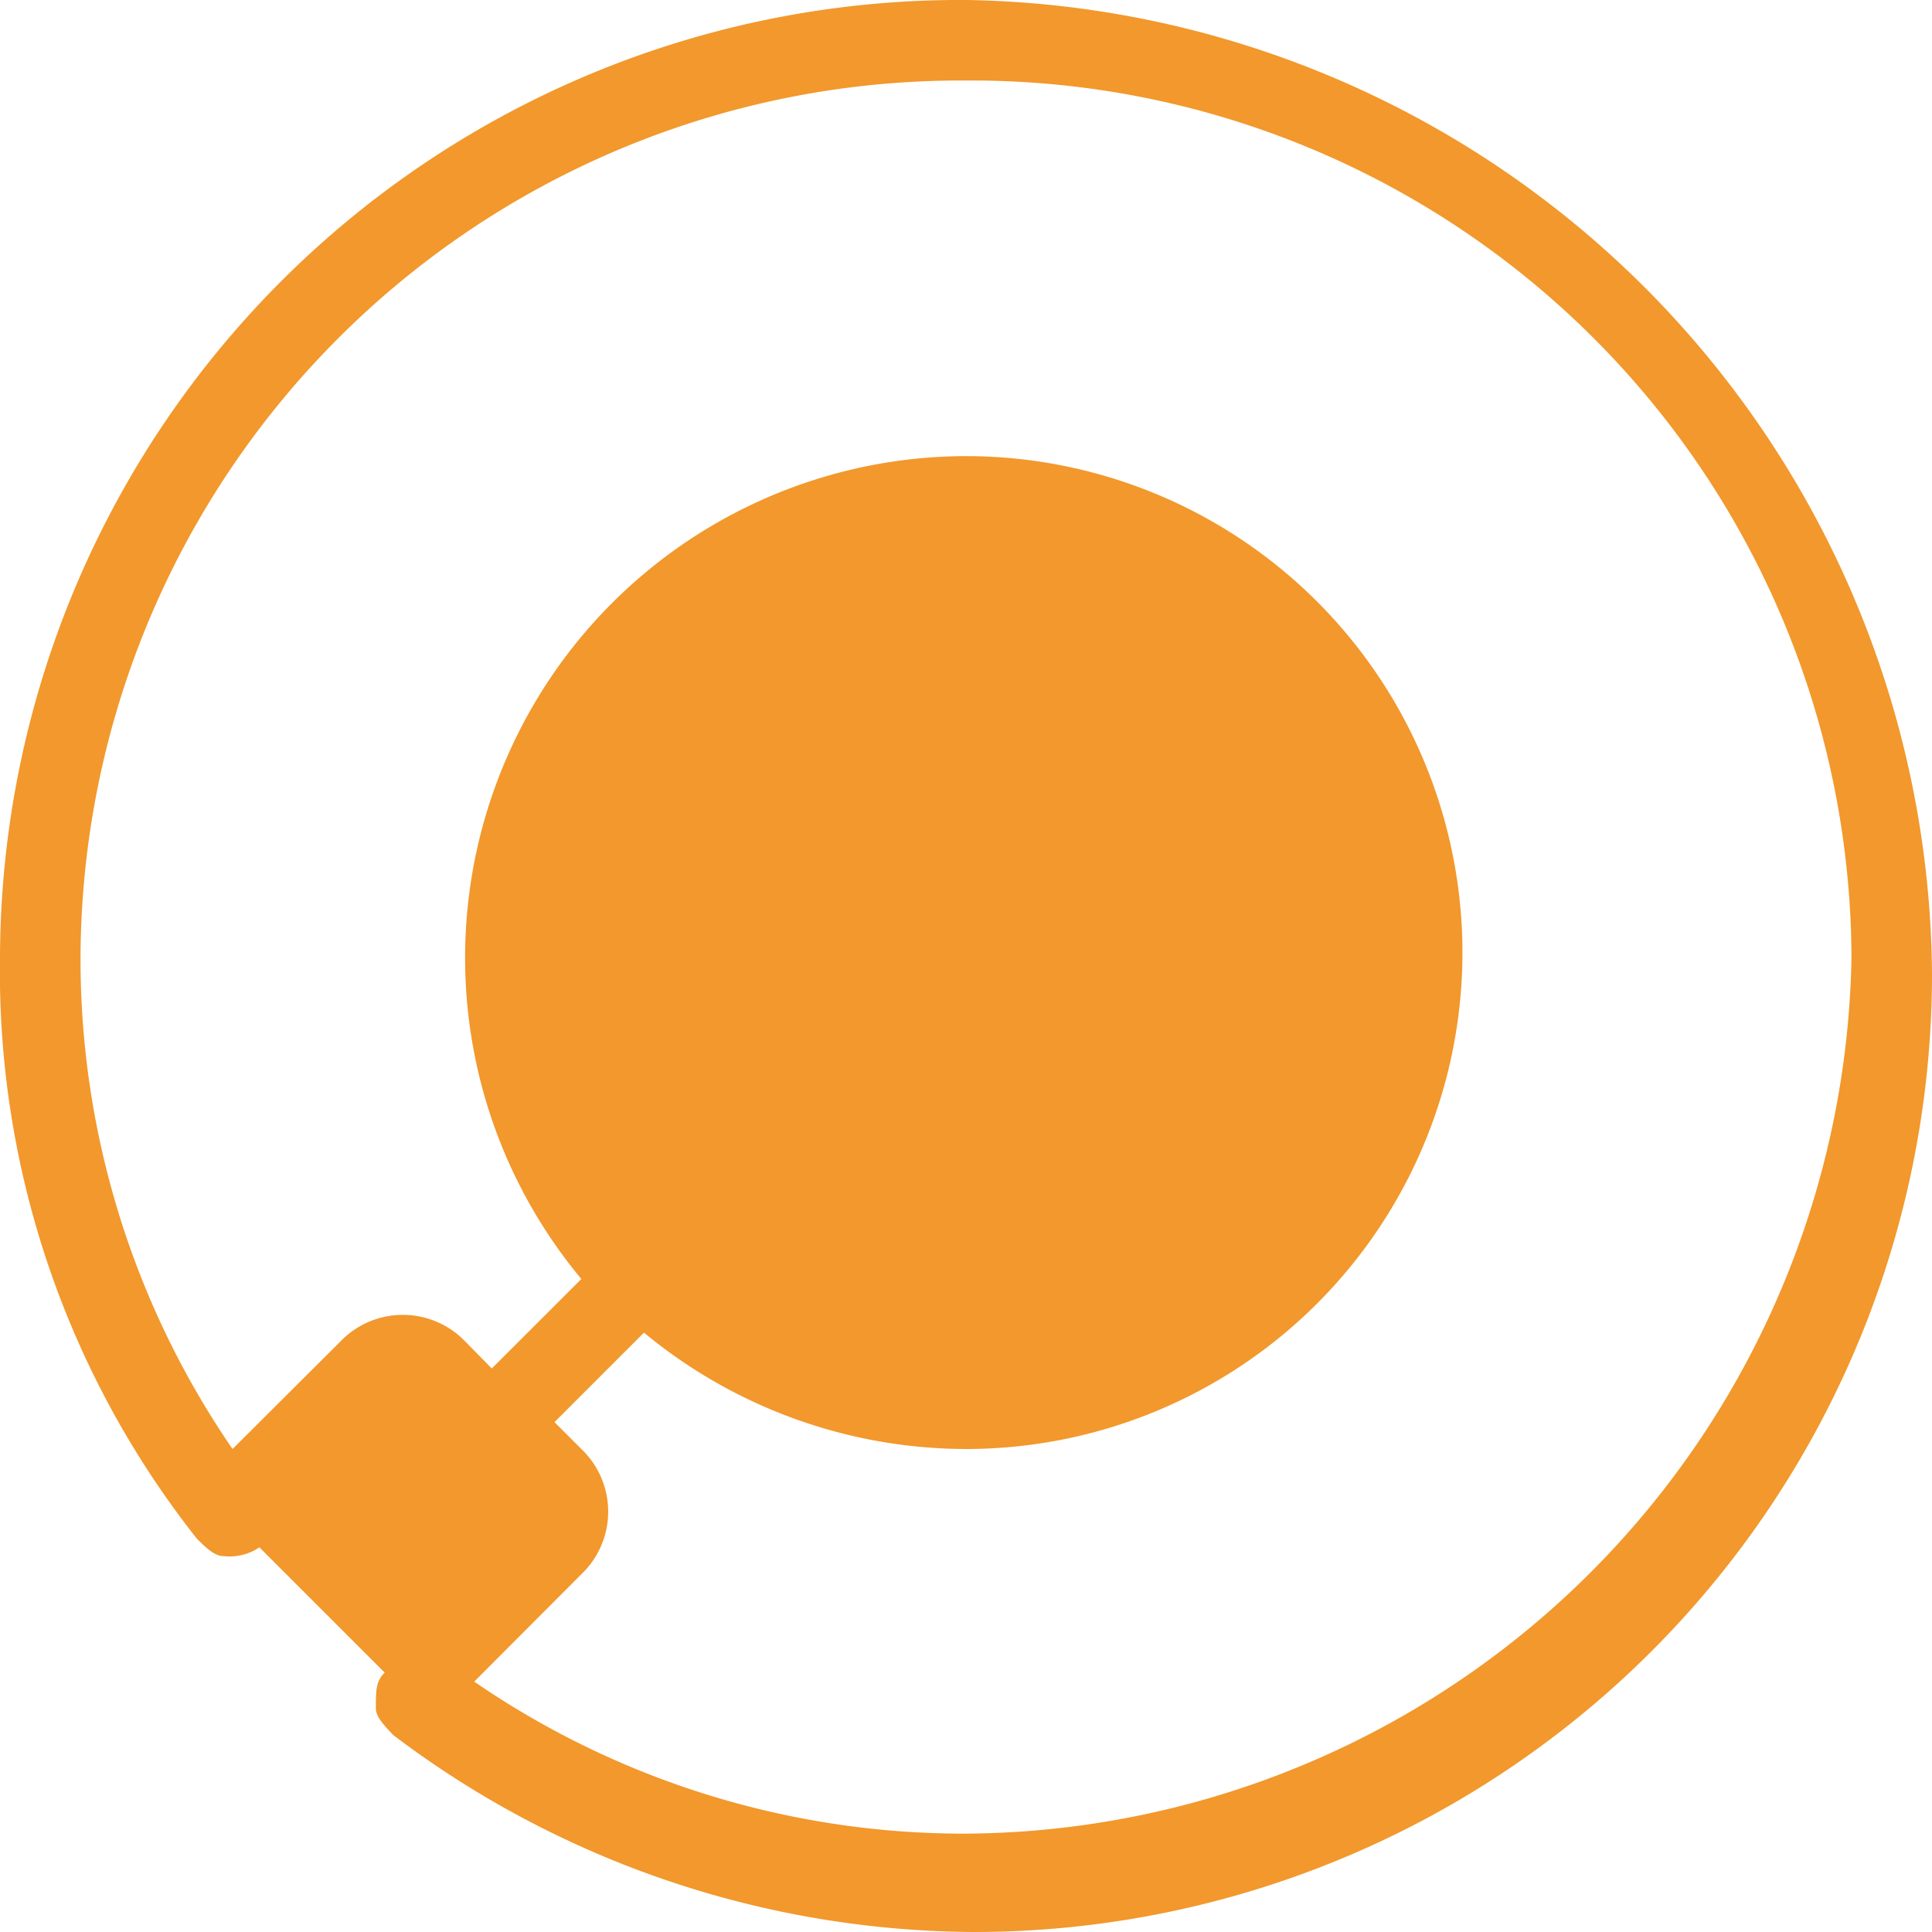 <svg xmlns="http://www.w3.org/2000/svg" width="22" height="22" viewBox="0 0 22 22">
  <g id="find_1_" data-name="find(1)" transform="translate(-1.1 -0.9)">
    <path id="Path_62899" data-name="Path 62899" d="M12.1.9a10.933,10.933,0,0,0-11,10.9,10.413,10.413,0,0,0,2.241,6.62c.1.1.2.2.306.2a.612.612,0,0,0,.407-.1L5.48,19.946c-.1.1-.1.2-.1.407,0,.1.1.2.2.306A11.04,11.04,0,0,0,12.2,22.9,10.91,10.91,0,0,0,23.1,12,11.174,11.174,0,0,0,12.1.9Zm0,20.88a9.847,9.847,0,0,1-5.6-1.731L7.72,18.826a.985.985,0,0,0,0-1.426l-.306-.306,1.019-1.019A5.767,5.767,0,0,0,12.1,17.4a5.653,5.653,0,1,0,0-11.306,5.713,5.713,0,0,0-4.38,9.37L6.7,16.483,6.4,16.178a.985.985,0,0,0-1.426,0L3.748,17.4a9.847,9.847,0,0,1-1.731-5.6A10.02,10.02,0,0,1,12.1,1.817,10.02,10.02,0,0,1,22.183,11.8,10.152,10.152,0,0,1,12.1,21.78Z" transform="translate(0 0)" fill="#f2982c"/>
  </g>
</svg>
